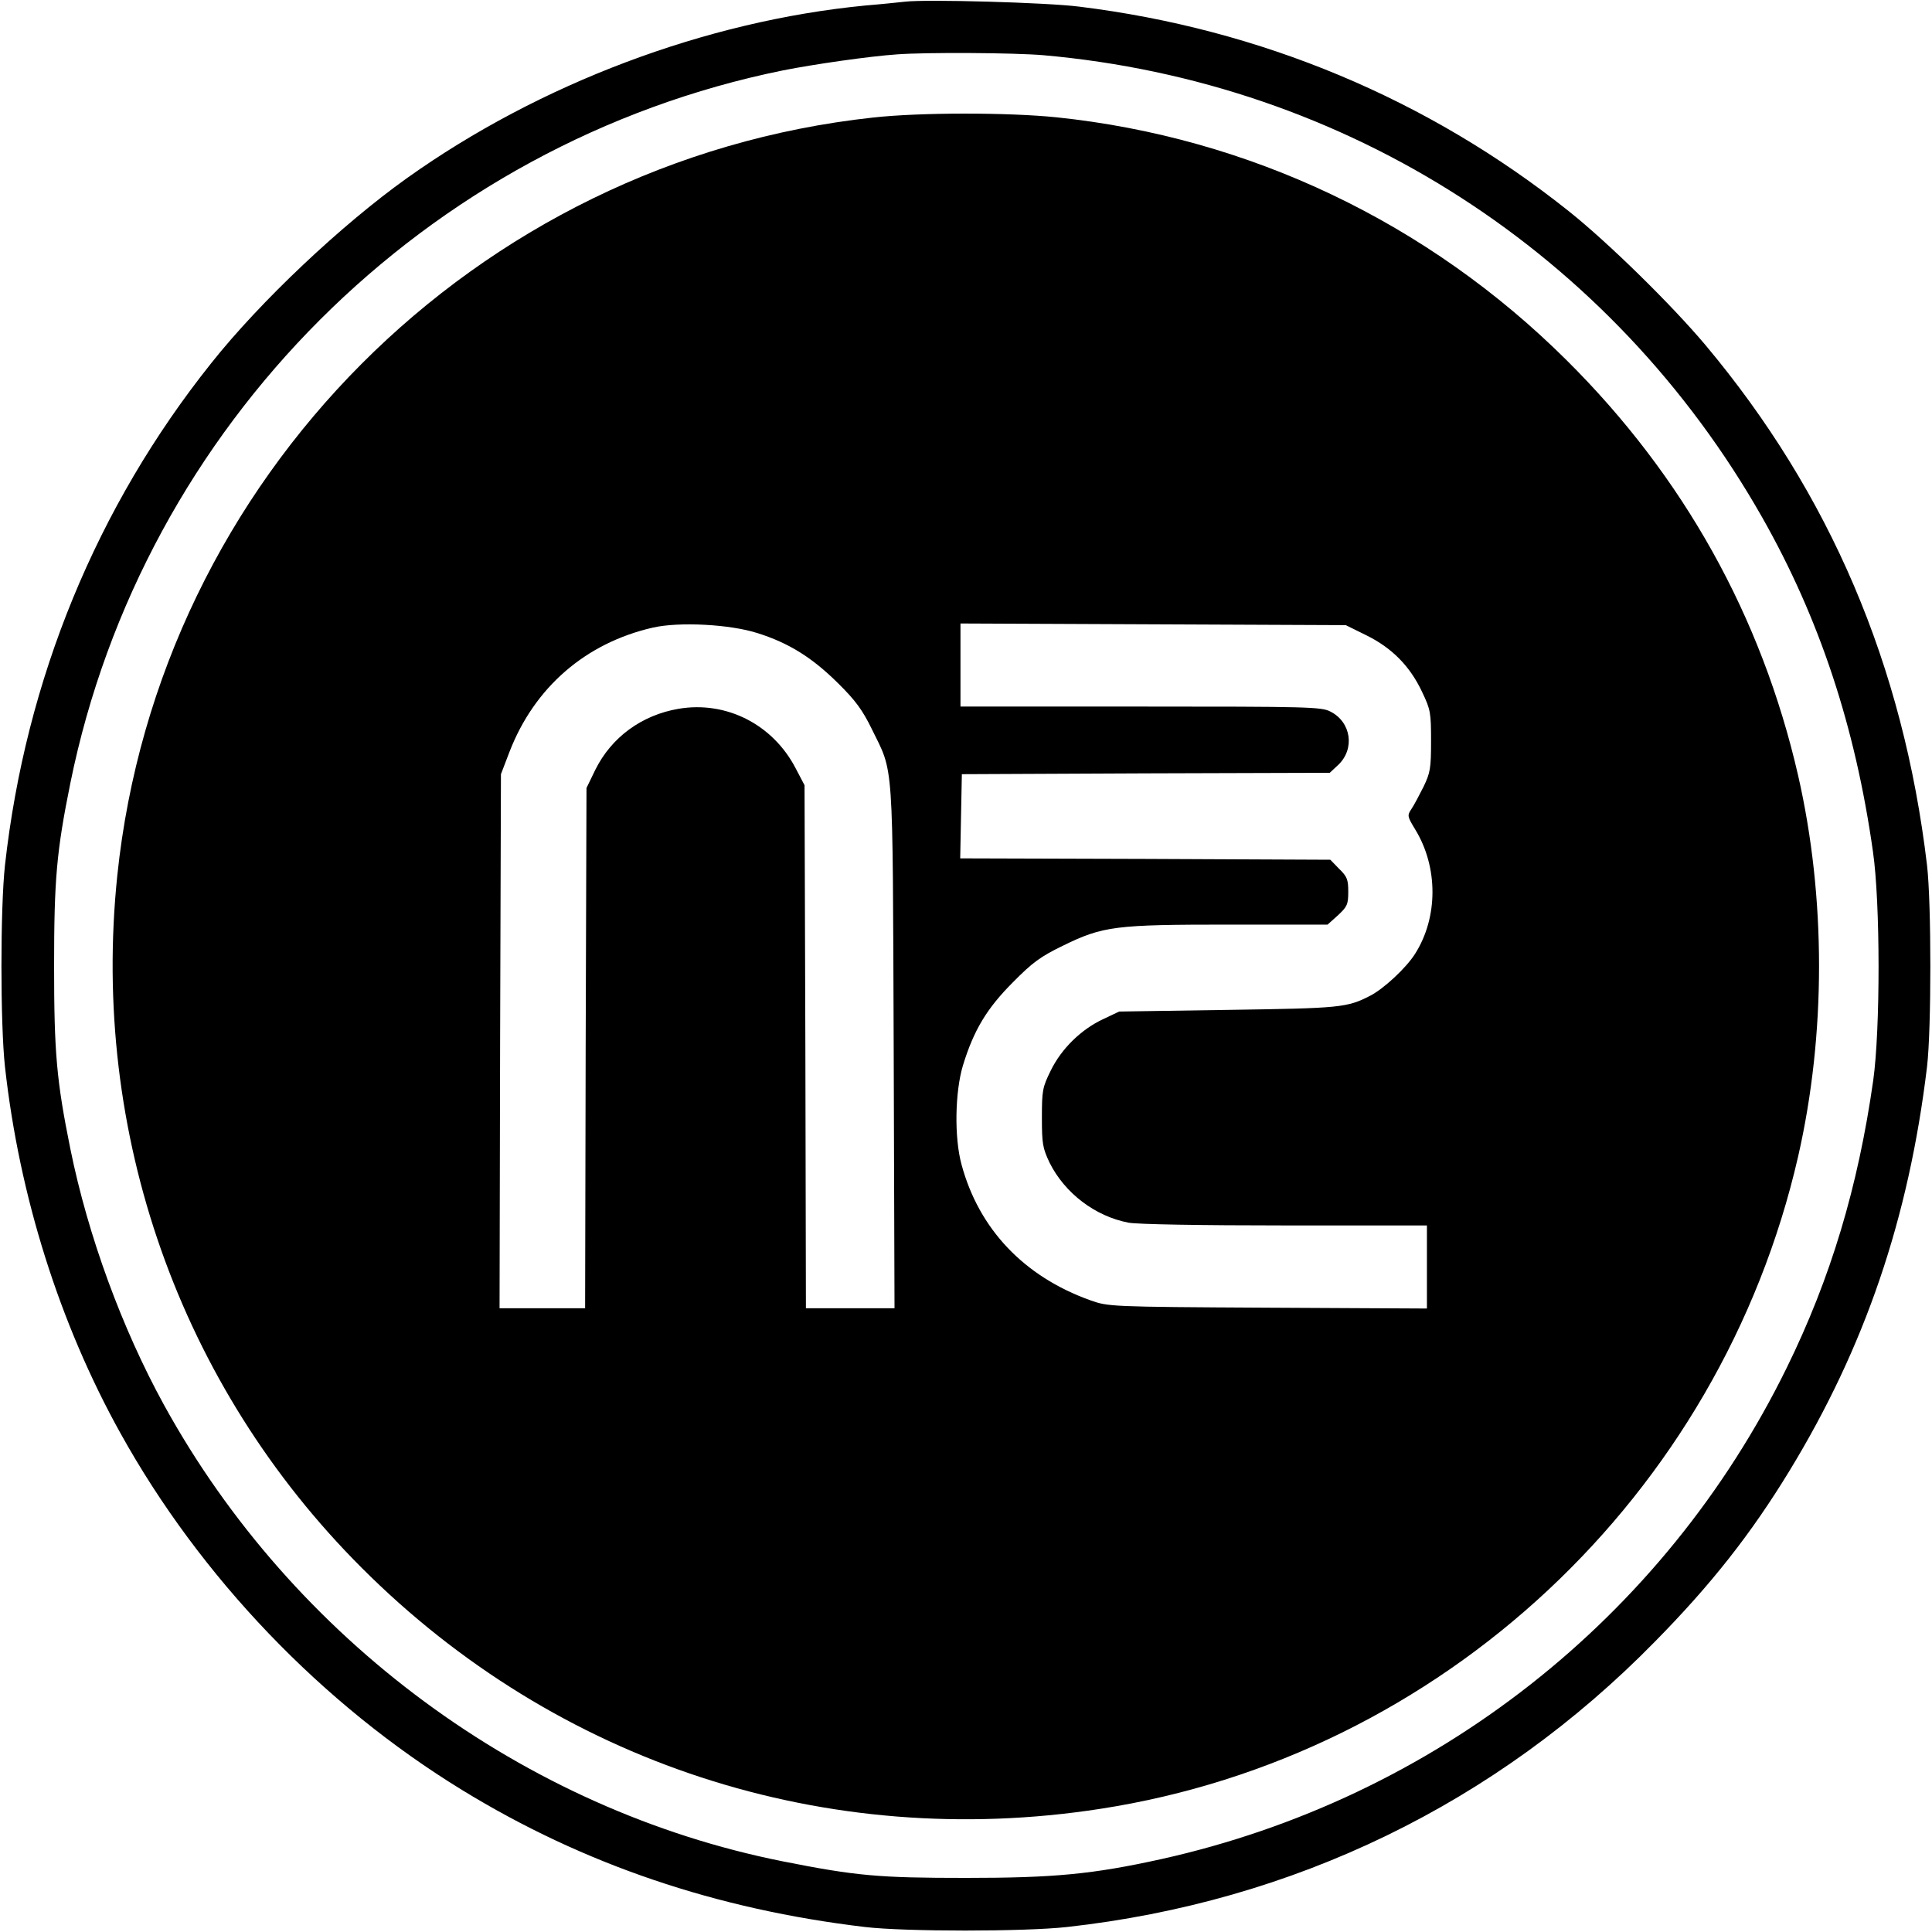 <?xml version="1.0" standalone="no"?>
<!DOCTYPE svg PUBLIC "-//W3C//DTD SVG 20010904//EN"
 "http://www.w3.org/TR/2001/REC-SVG-20010904/DTD/svg10.dtd">
<svg version="1.0" xmlns="http://www.w3.org/2000/svg"
 width="700pt" height="700pt" viewBox="0 0 700 700"
 preserveAspectRatio="xMidYMid meet">
<g transform="translate(0,700) scale(0.1,-0.1)"
fill="#000000" stroke="none">
<path d="M3280 6994 c-19 -2 -84 -9 -145 -14 -578 -56 -1180 -283 -1660 -625
-237 -169 -531 -446 -709 -670 -416 -521 -673 -1147 -748 -1820 -17 -155 -17
-575 0 -730 52 -469 198 -931 418 -1327 290 -523 731 -983 1239 -1294 439
-269 920 -432 1460 -496 145 -17 576 -17 730 0 822 91 1556 447 2131 1034 203
206 348 390 487 618 274 449 433 916 499 1465 16 136 16 592 0 730 -86 725
-352 1347 -803 1885 -122 145 -351 370 -494 484 -510 407 -1117 661 -1775 742
-117 15 -553 27 -630 18z m500 -194 c1099 -97 2061 -716 2605 -1675 207 -365
337 -757 401 -1210 27 -185 27 -645 1 -830 -55 -386 -154 -716 -313 -1040
-445 -908 -1277 -1561 -2267 -1781 -249 -55 -390 -68 -707 -68 -315 0 -397 7
-664 60 -938 187 -1774 803 -2242 1654 -152 277 -275 612 -339 927 -50 247
-59 349 -59 663 0 314 9 416 59 663 263 1295 1287 2319 2582 2582 111 22 311
51 413 58 107 8 424 6 530 -3z"/>
<path d="M3162 6574 c-1440 -157 -2587 -1308 -2737 -2746 -97 -934 226 -1849
885 -2508 707 -708 1684 -1027 2675 -874 1237 190 2248 1134 2530 2364 101
442 101 938 0 1380 -132 576 -415 1084 -839 1505 -502 499 -1149 807 -1848
880 -178 18 -495 18 -666 -1z m-417 -1868 c114 -36 198 -89 291 -181 64 -63
89 -98 122 -165 81 -166 76 -90 80 -1152 l3 -948 -160 0 -161 0 -2 948 -3 947
-32 61 c-83 160 -252 245 -424 216 -135 -23 -244 -104 -302 -221 l-32 -66 -3
-942 -2 -943 -155 0 -155 0 2 968 3 967 31 81 c90 233 275 394 519 450 96 22
281 12 380 -20z m2206 -8 c93 -46 158 -112 202 -206 30 -63 32 -74 32 -177 0
-99 -3 -115 -27 -165 -15 -30 -34 -66 -44 -81 -16 -24 -15 -27 14 -75 83 -136
83 -318 -1 -450 -32 -51 -114 -127 -163 -152 -84 -43 -107 -45 -514 -51 l-395
-6 -57 -27 c-80 -37 -152 -107 -191 -187 -30 -61 -32 -72 -32 -171 0 -95 3
-110 28 -163 55 -110 165 -194 286 -217 32 -6 262 -10 567 -10 l514 0 0 -150
0 -151 -577 3 c-576 3 -578 4 -643 27 -240 86 -403 258 -466 491 -27 98 -24
264 5 360 39 127 86 206 181 301 71 72 100 93 180 132 147 72 190 77 605 77
l355 0 38 34 c33 31 37 39 37 85 0 44 -4 55 -33 83 l-32 33 -670 3 -671 2 3
153 3 152 667 3 666 2 30 28 c62 58 48 156 -28 194 -32 17 -86 18 -687 18
l-653 0 0 150 0 151 698 -3 698 -3 75 -37z"/>
</g>
</svg>
